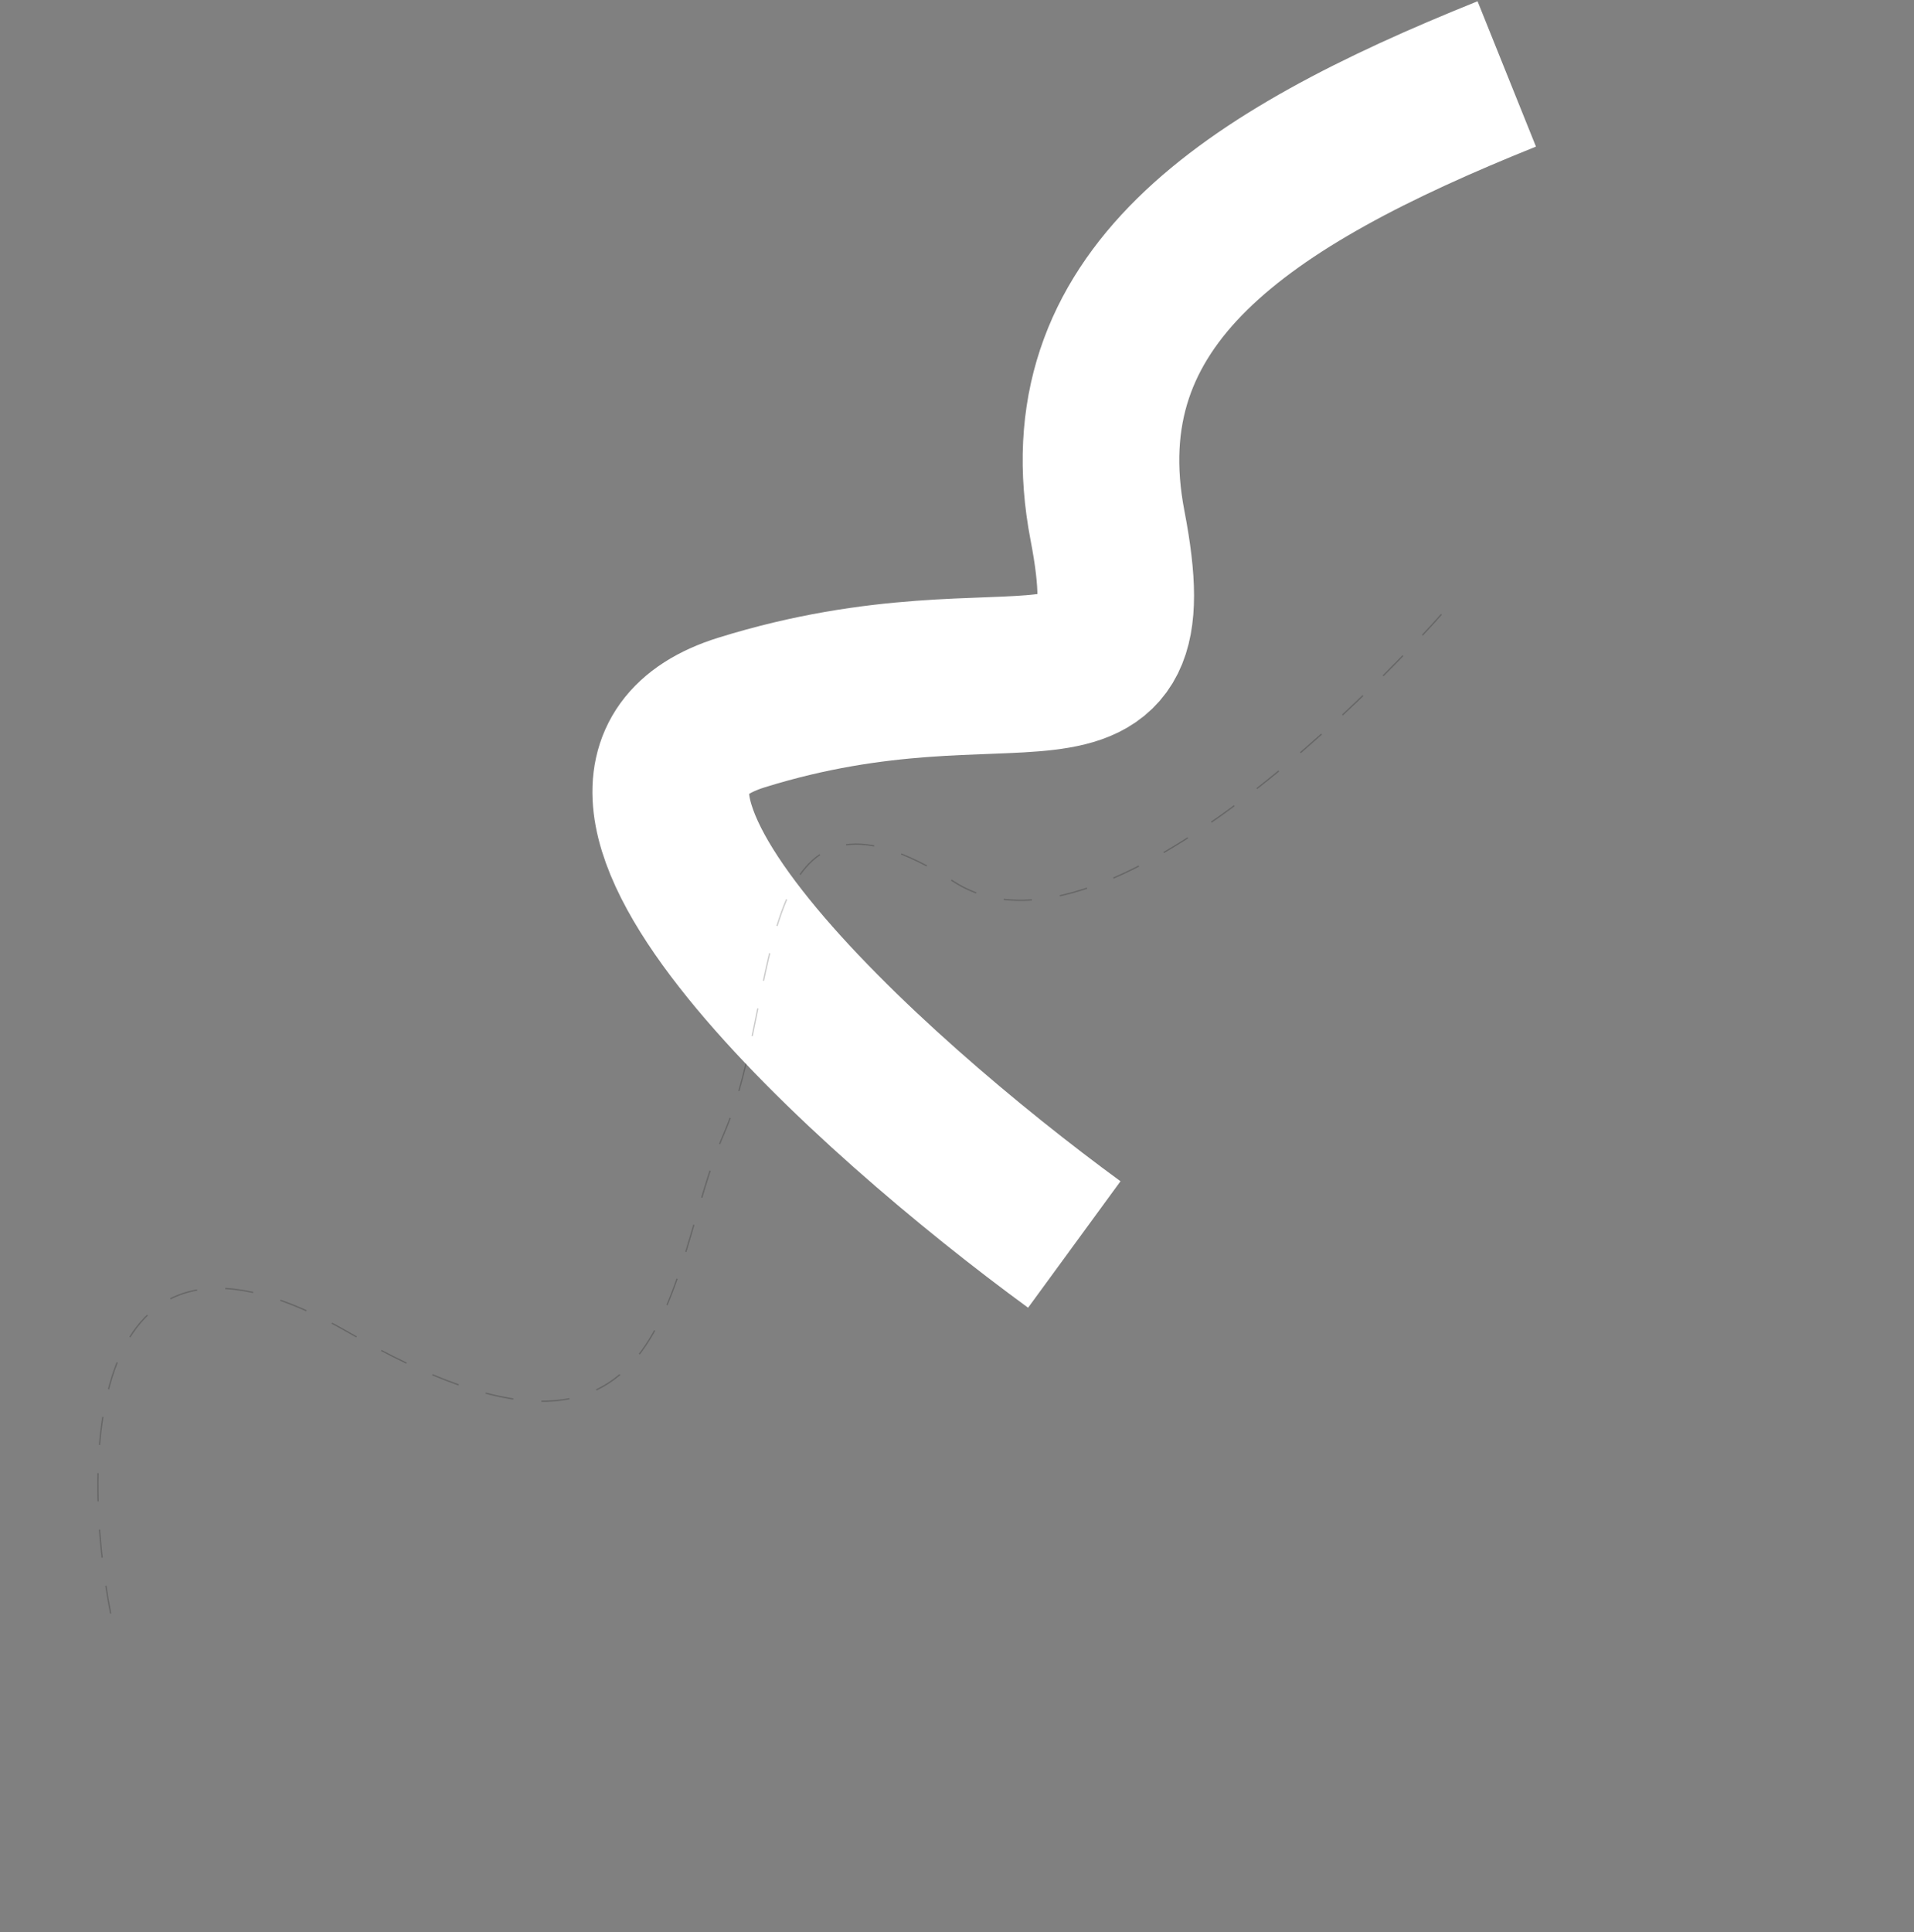 <?xml version="1.0" encoding="UTF-8"?> <svg xmlns="http://www.w3.org/2000/svg" width="1491" height="1505" viewBox="0 0 1491 1505" fill="none"><rect x="0" y="0" width="1491" height="1505" fill="#808080" stroke="none"/><path d="M836.872 969.252C678.553 853.545 405.055 608.692 577.612 554.945C793.309 487.761 896.875 586.554 862.765 409.492C828.655 232.43 969.01 139.901 1173.76 57.586" stroke="white" stroke-width="122"></path><path d="M86.192 1256.69C62.425 1134.34 66.289 919.295 271.881 1037.93C528.871 1186.21 517.359 990.092 563.93 882.958C610.501 775.825 581.668 583.671 743.5 687C872.965 769.663 1136.05 464.176 1127.65 472.87" stroke="black" stroke-opacity="0.2" stroke-dasharray="22 22"></path></svg> 